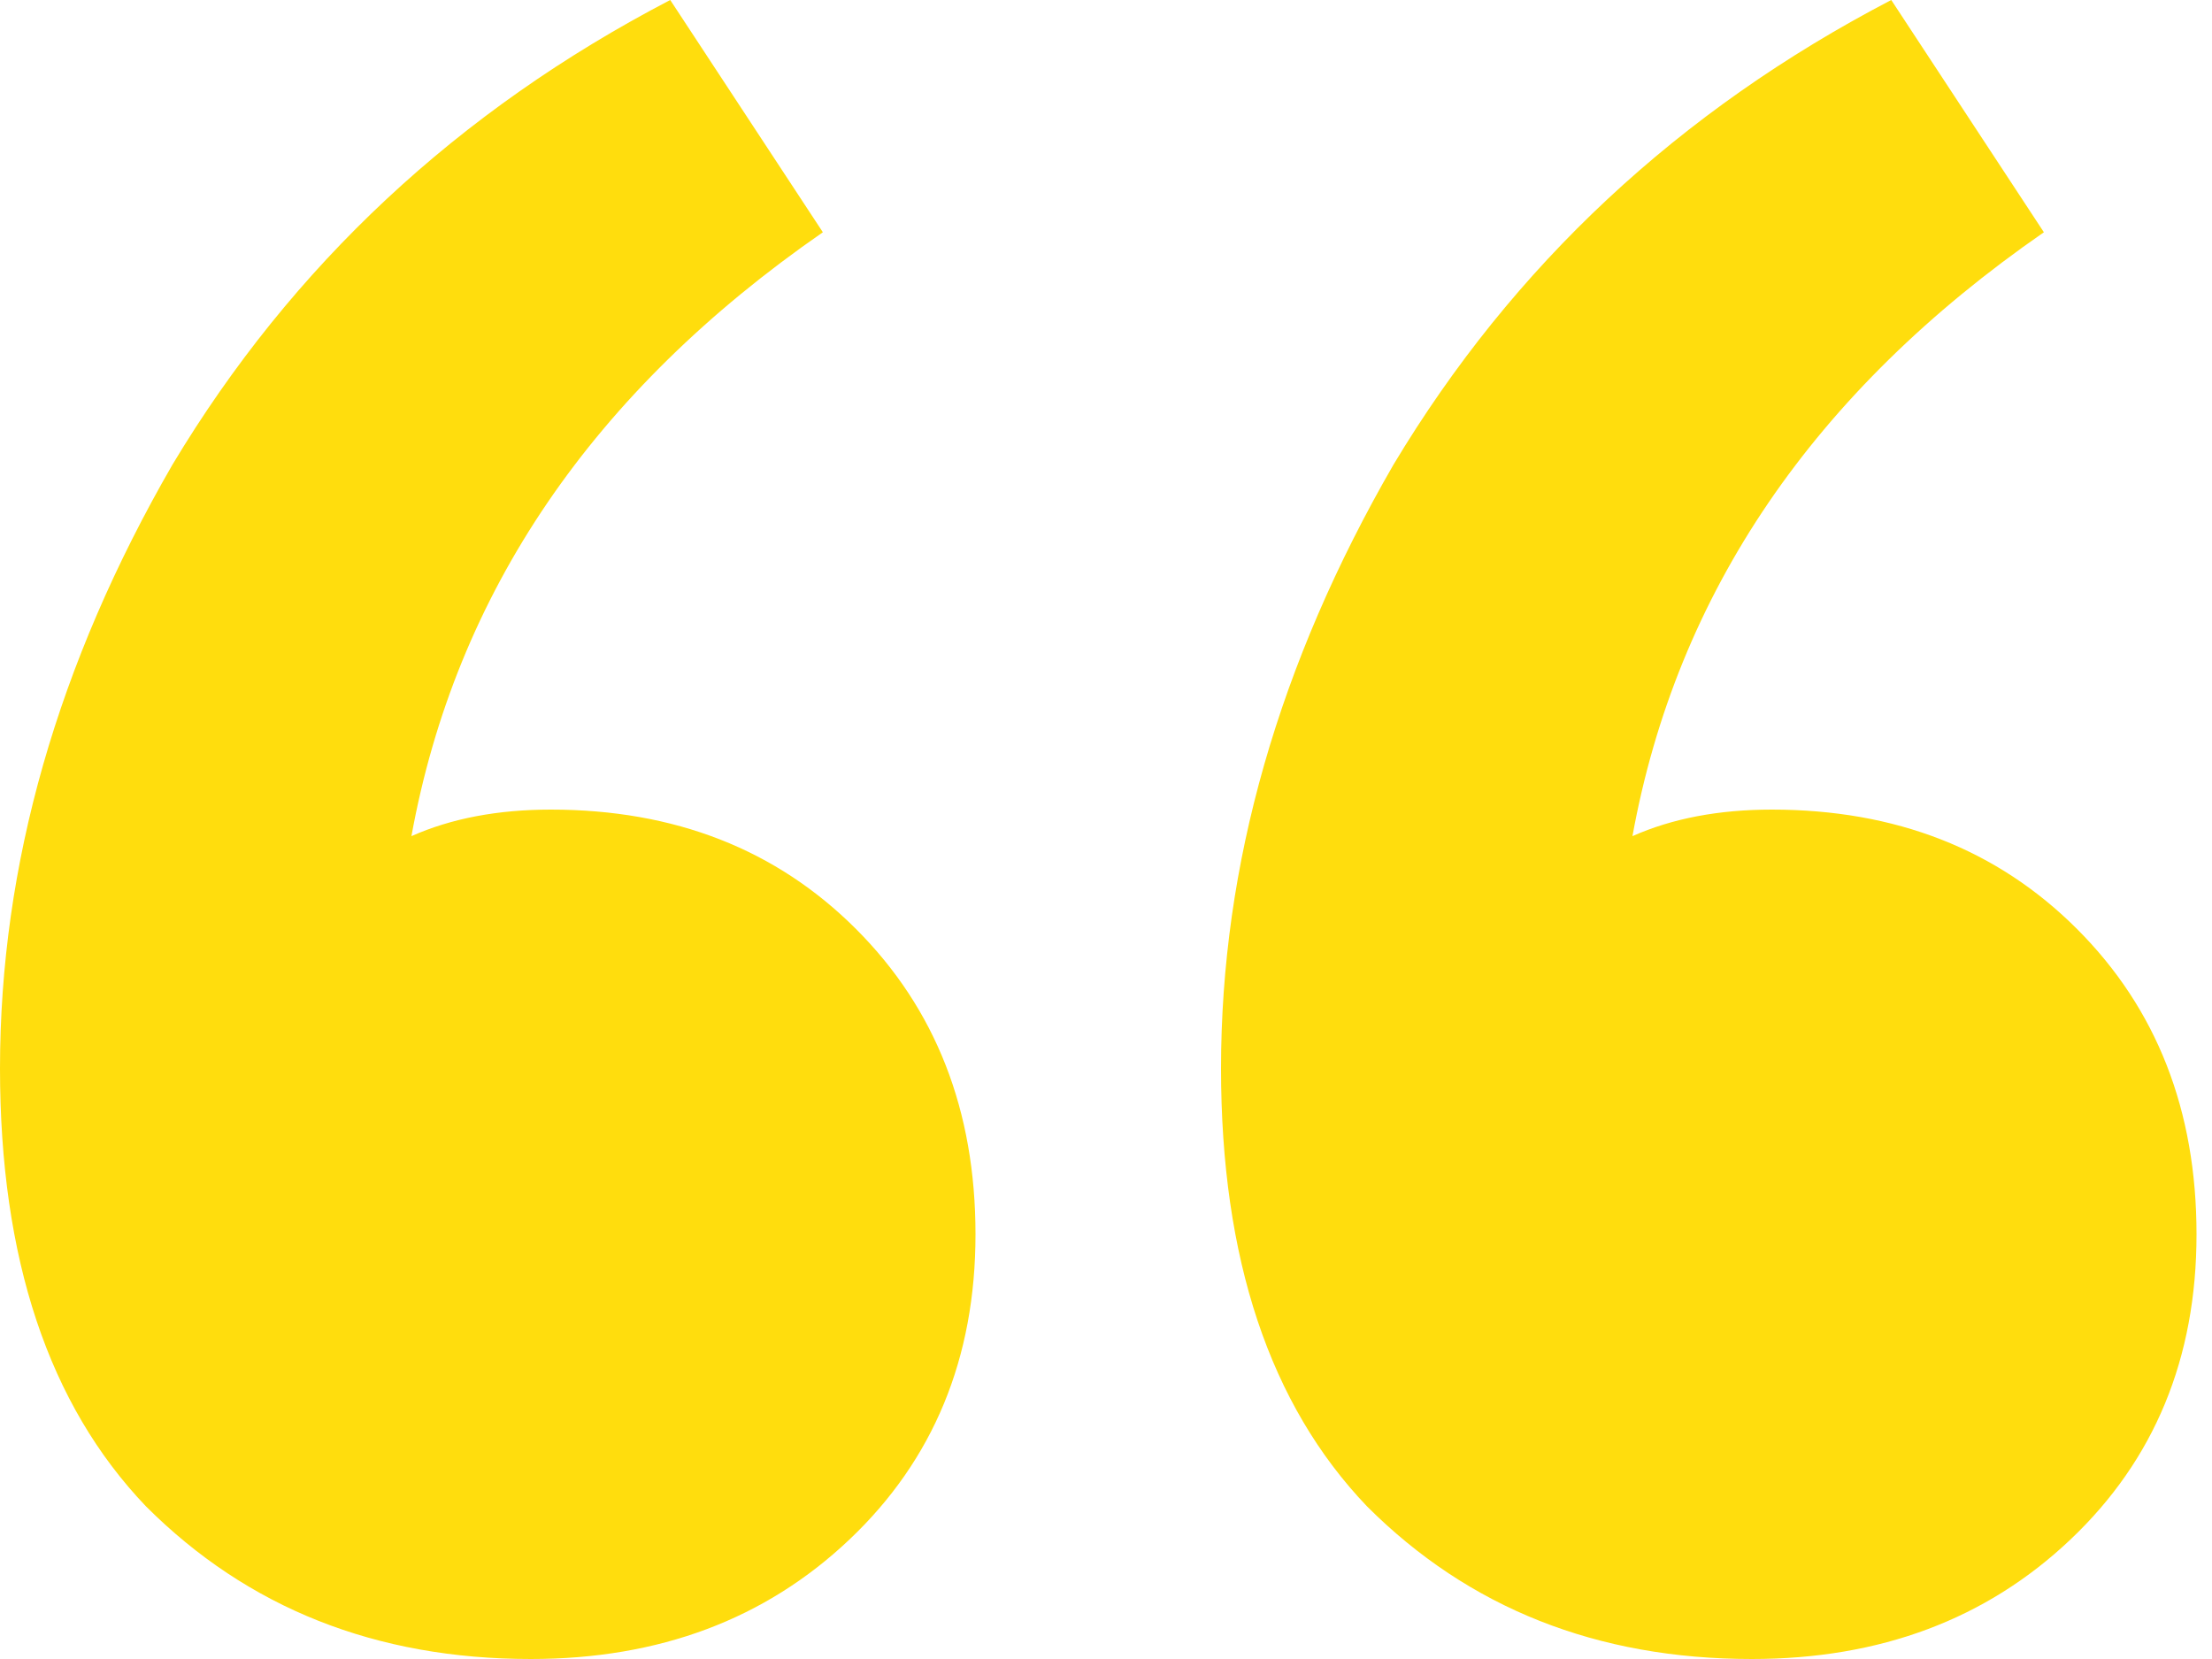 <?xml version="1.0" encoding="UTF-8"?> <svg xmlns="http://www.w3.org/2000/svg" fill="none" height="72" viewBox="0 0 96 72" width="96"><path d="m76.032 72c-6.72 0-12.288-2.208-16.704-6.624-4.224-4.416-6.336-10.752-6.336-19.008 0-8.832 2.496-17.568 7.488-26.208 5.184-8.64 12.384-15.36 21.6-20.16l6.624 10.08c-9.984 6.912-15.936 15.648-17.856 26.208 1.728-.768 3.744-1.152 6.048-1.152 5.376 0 9.792 1.728 13.248 5.184s5.184 7.872 5.184 13.248-1.824 9.792-5.472 13.248-8.256 5.184-13.824 5.184zm-52.992 0c-6.72 0-12.288-2.208-16.704-6.624-4.224-4.416-6.336-10.752-6.336-19.008 0-8.832 2.496-17.568 7.488-26.208 5.184-8.64 12.384-15.36 21.6-20.16l6.624 10.08c-9.984 6.912-15.936 15.648-17.856 26.208 1.728-.768 3.744-1.152 6.048-1.152 5.376 0 9.792 1.728 13.248 5.184s5.184 7.872 5.184 13.248-1.824 9.792-5.472 13.248-8.256 5.184-13.824 5.184z" fill="#ffdd0d"></path></svg> 